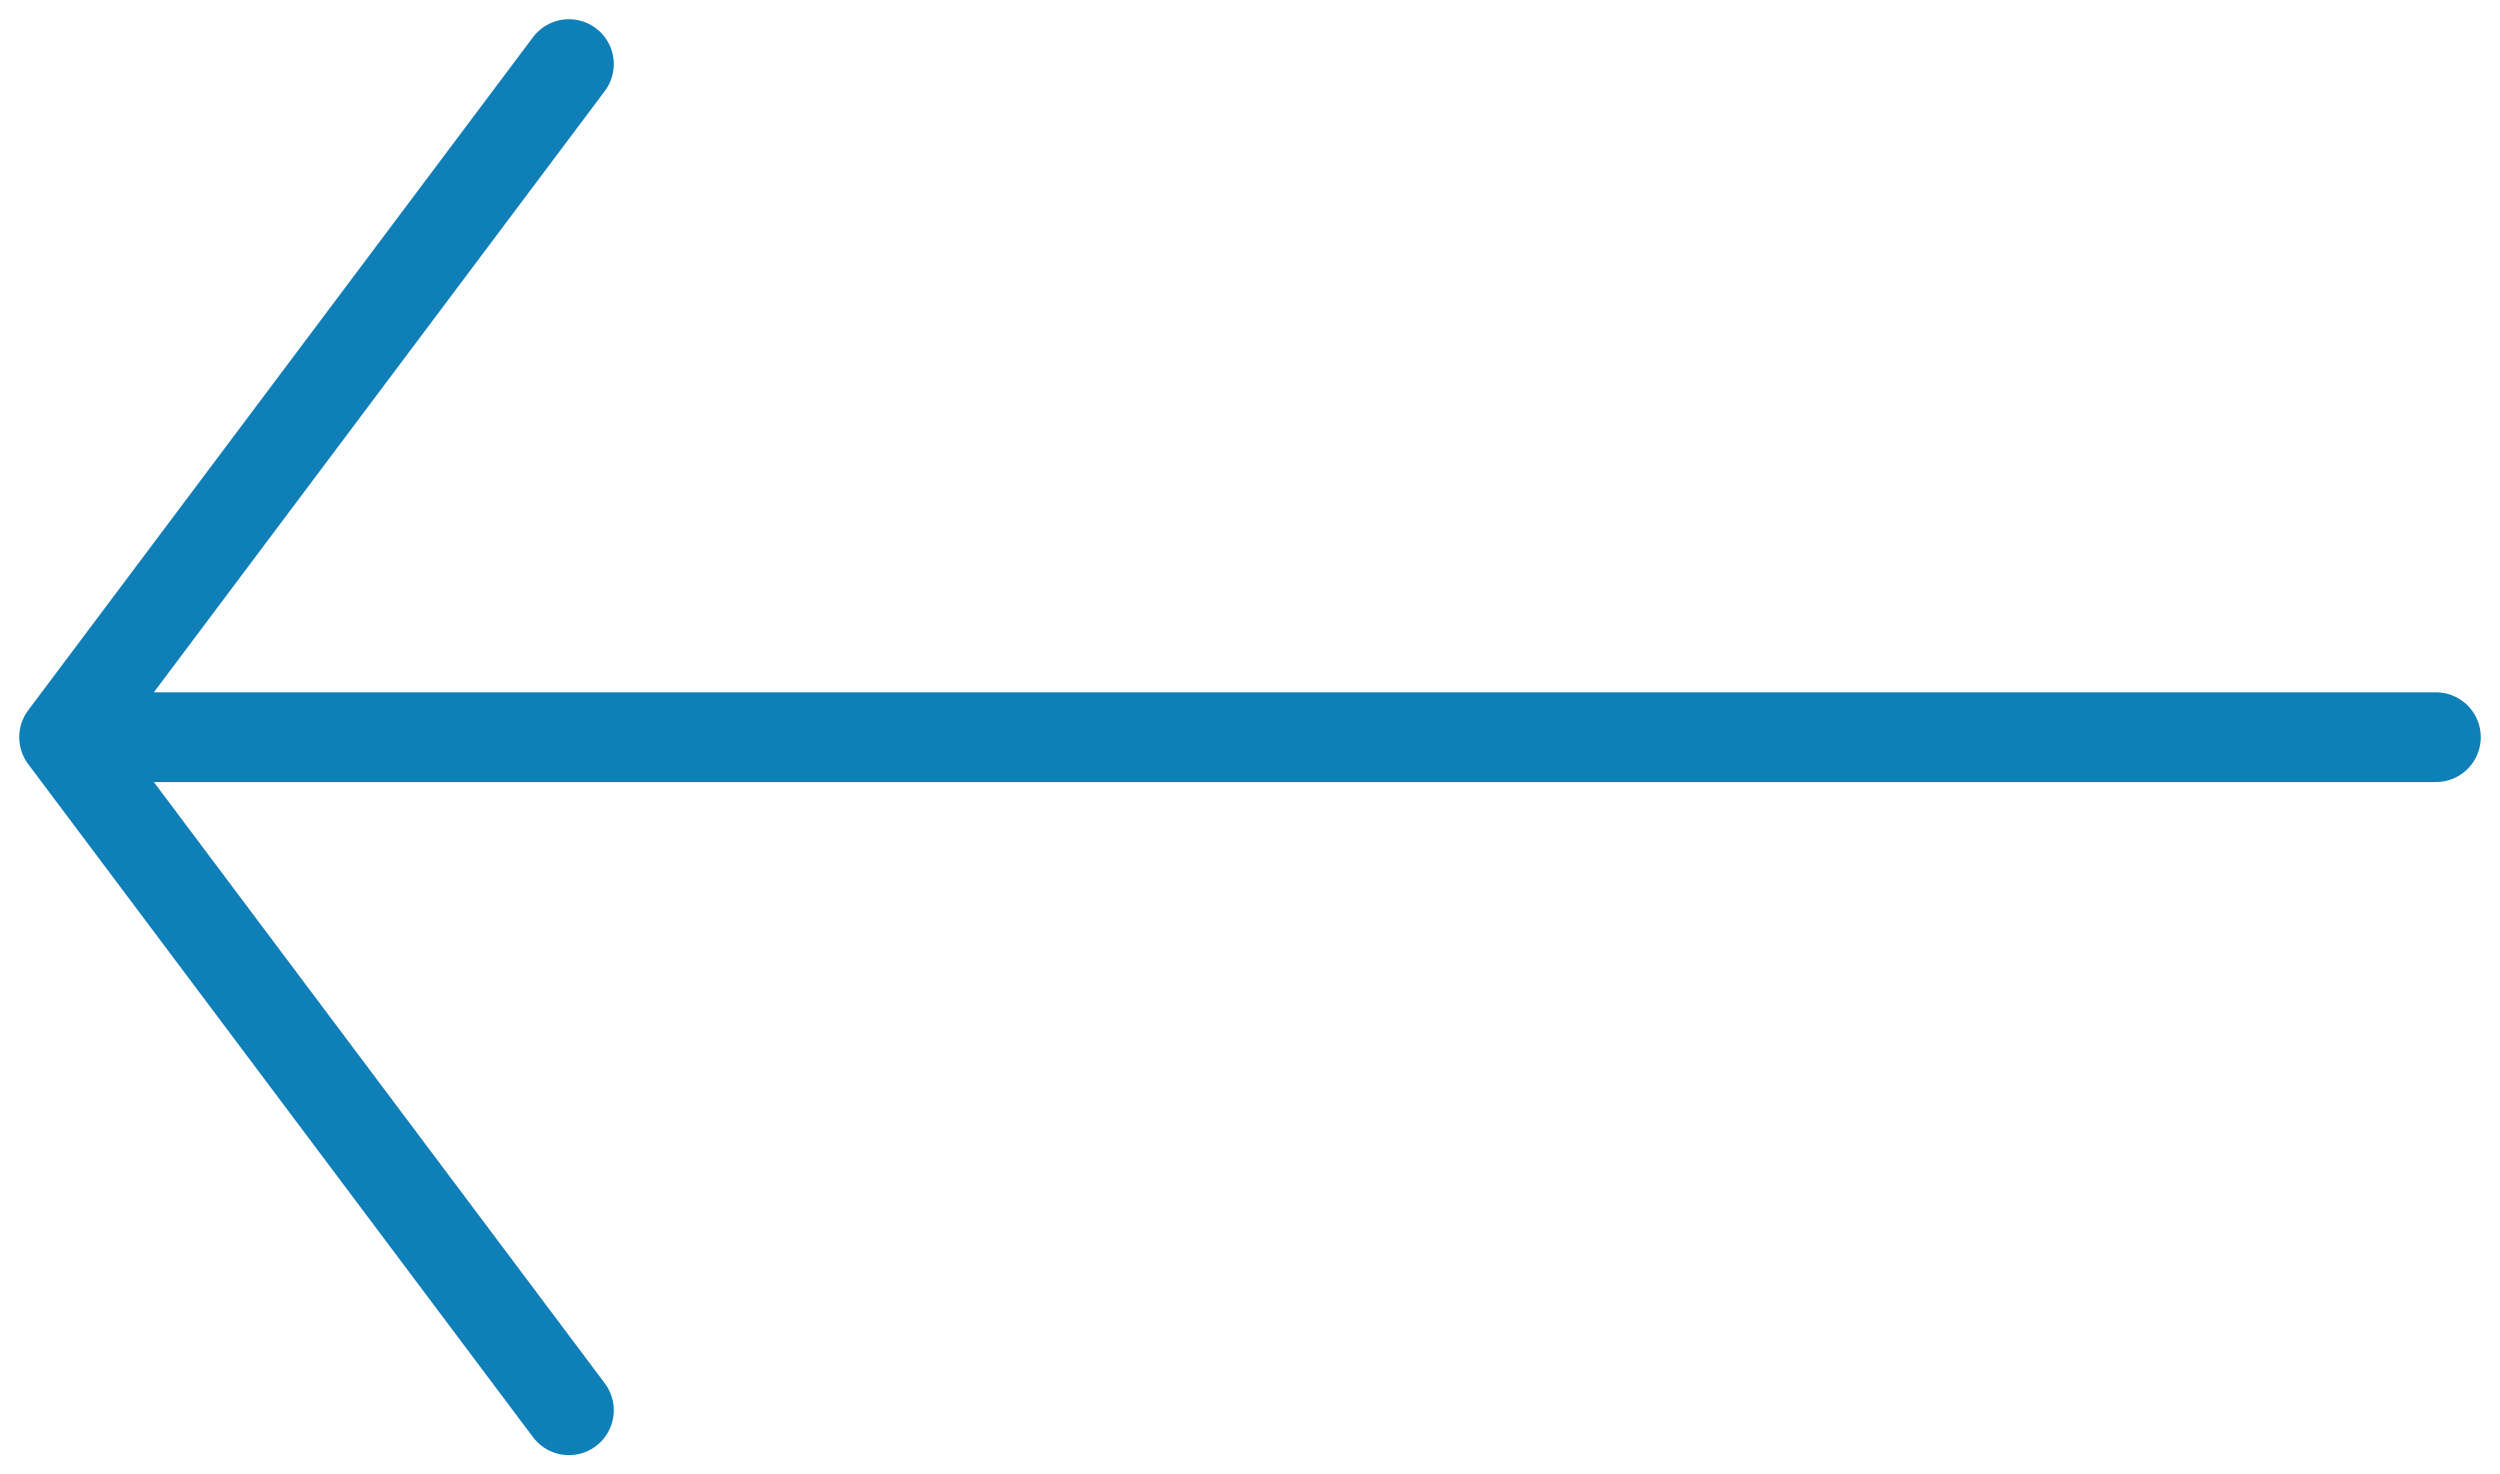 <svg width="39" height="23" viewBox="0 0 39 23" fill="none" xmlns="http://www.w3.org/2000/svg">
<path d="M1 11.5L38 11.5M1 11.5L8.875 22M1 11.5L8.875 1" stroke="#0E7FB7" stroke-width="1.4" stroke-linecap="round" stroke-linejoin="round"/>
</svg>
